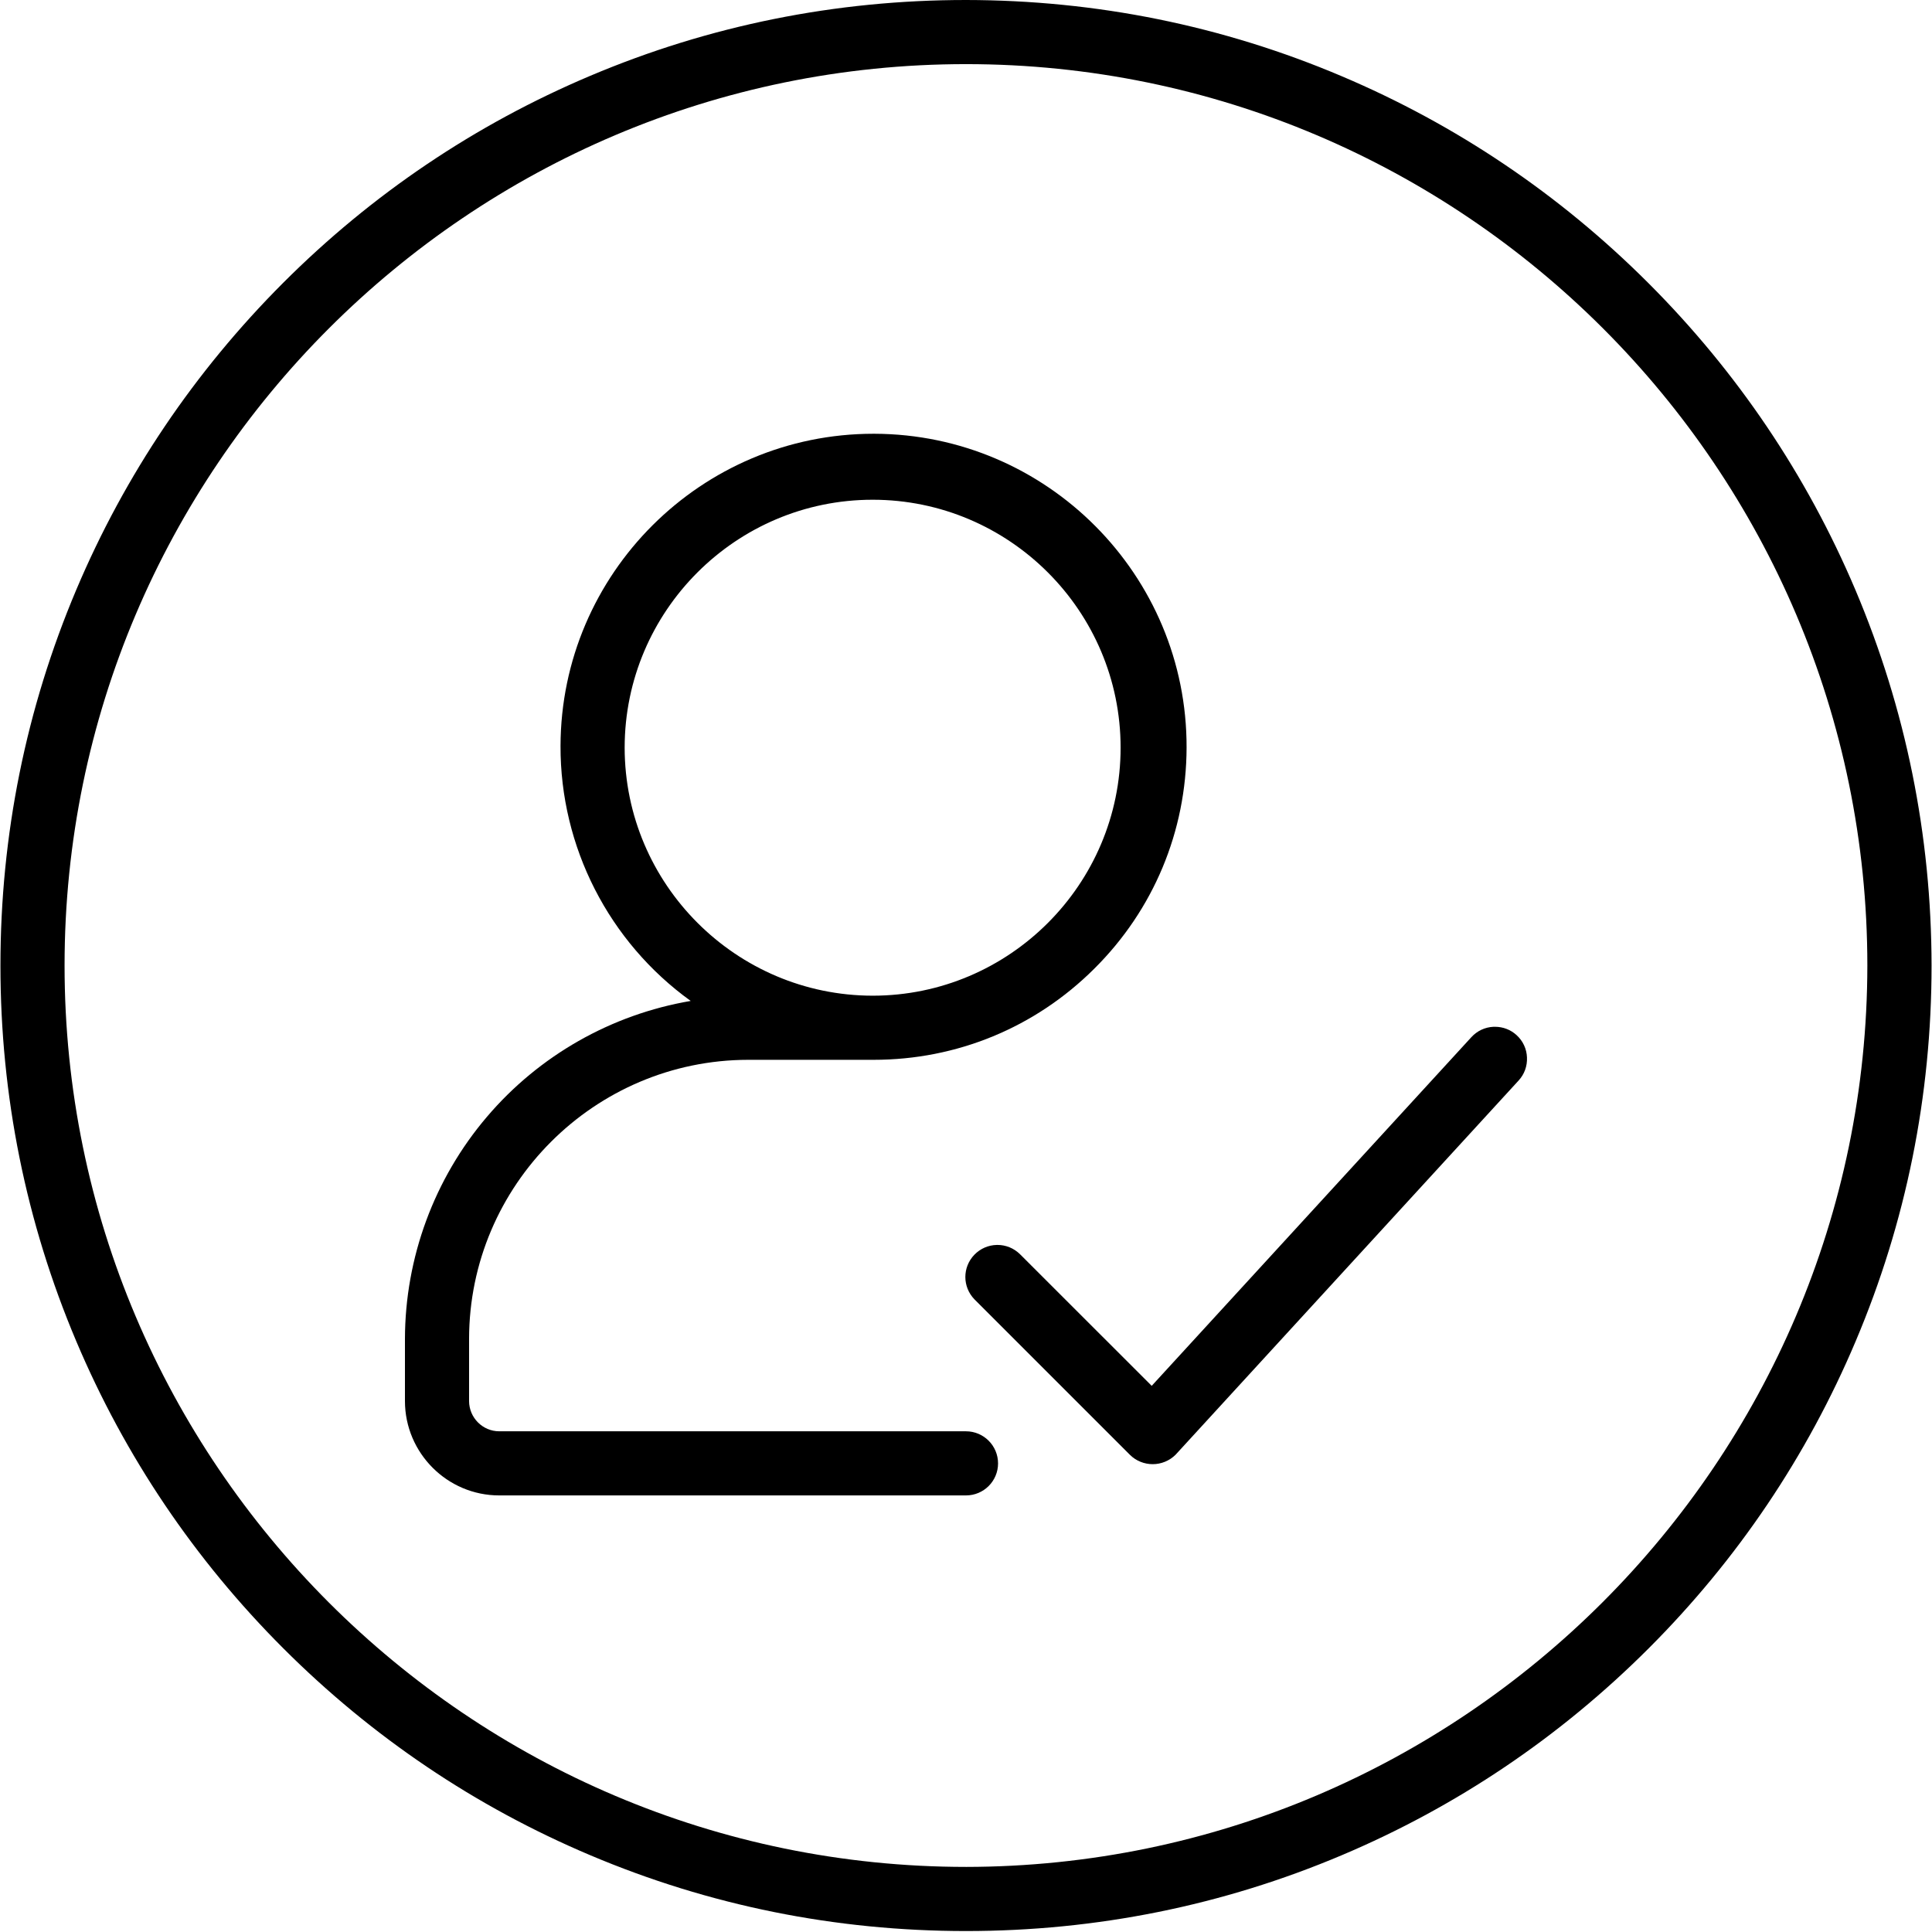 <?xml version="1.0" encoding="UTF-8"?>
<svg id="Layer_1" xmlns="http://www.w3.org/2000/svg" width="250" height="250" version="1.1" viewBox="0 0 250 250">
  <!-- Generator: Adobe Illustrator 29.5.1, SVG Export Plug-In . SVG Version: 2.1.0 Build 141)  -->
  <path d="M240.087,76.329c-6.301-14.868-15.318-28.229-26.781-39.692-11.473-11.473-24.834-20.48-39.702-26.781-7.689-3.265-15.627-5.722-23.745-7.369C141.731.839,133.423.01,124.995,0c-16.865,0-33.221,3.295-48.629,9.816-14.878,6.291-28.239,15.298-39.712,26.771-11.473,11.483-20.49,24.844-26.781,39.722C3.363,91.706.057,108.072.057,124.938s3.305,33.231,9.816,48.629c6.291,14.878,15.308,28.249,26.781,39.722,11.473,11.473,24.834,20.48,39.712,26.771,15.407,6.521,31.764,9.816,48.629,9.816s33.231-3.295,48.639-9.816c14.878-6.291,28.239-15.298,39.712-26.771,11.473-11.473,20.48-24.844,26.771-39.722,6.521-15.398,9.826-31.764,9.826-48.629-.02-16.855-3.335-33.211-9.856-48.609ZM124.995,241.577c-64.306-.01-116.64-52.324-116.64-116.64S60.679,8.298,124.995,8.298s116.64,52.324,116.64,116.64c-.07,64.246-52.394,116.57-116.64,116.64Z"/>
  <path d="M96.816,137.14h16.226c10.774,0,20.909-4.174,28.548-11.783,7.679-7.619,11.923-17.784,11.953-28.608.07-22.327-18.054-40.551-40.391-40.621h-.12c-22.277,0-40.441,18.094-40.501,40.391-.04,13.061,6.251,25.373,16.845,33.002-10.265,1.747-19.621,7.06-26.371,14.998-6.82,8.008-10.585,18.213-10.605,28.738v8.048c.01,6.72,5.482,12.202,12.202,12.202h60.392c2.297,0,4.154-1.857,4.154-4.144s-1.857-4.154-4.154-4.154h-60.392c-2.147,0-3.894-1.757-3.904-3.904v-8.048c.02-19.891,16.226-36.097,36.117-36.117ZM112.923,64.666c17.684,0,32.083,14.399,32.083,32.083s-14.399,32.093-32.083,32.093c-17.674-.02-32.073-14.419-32.093-32.093.01-17.684,14.399-32.083,32.093-32.083Z"/>
  <path d="M197.589,136.84c.05,1.108-.33,2.167-1.088,2.986l-44.285,48.309c-.03.04-.05.06-.07.08-.819.829-1.907,1.248-2.986,1.248-1.058,0-2.127-.399-2.936-1.198l-20.131-20.131c-1.568-1.618-1.568-4.154-.01-5.772.779-.799,1.807-1.248,2.916-1.268h.08c1.078,0,2.097.419,2.876,1.168l17.075,17.065,41.36-45.114c.749-.819,1.767-1.298,2.876-1.348h.18c1.048,0,2.037.379,2.806,1.088.819.749,1.298,1.777,1.338,2.886Z"/>
</svg>